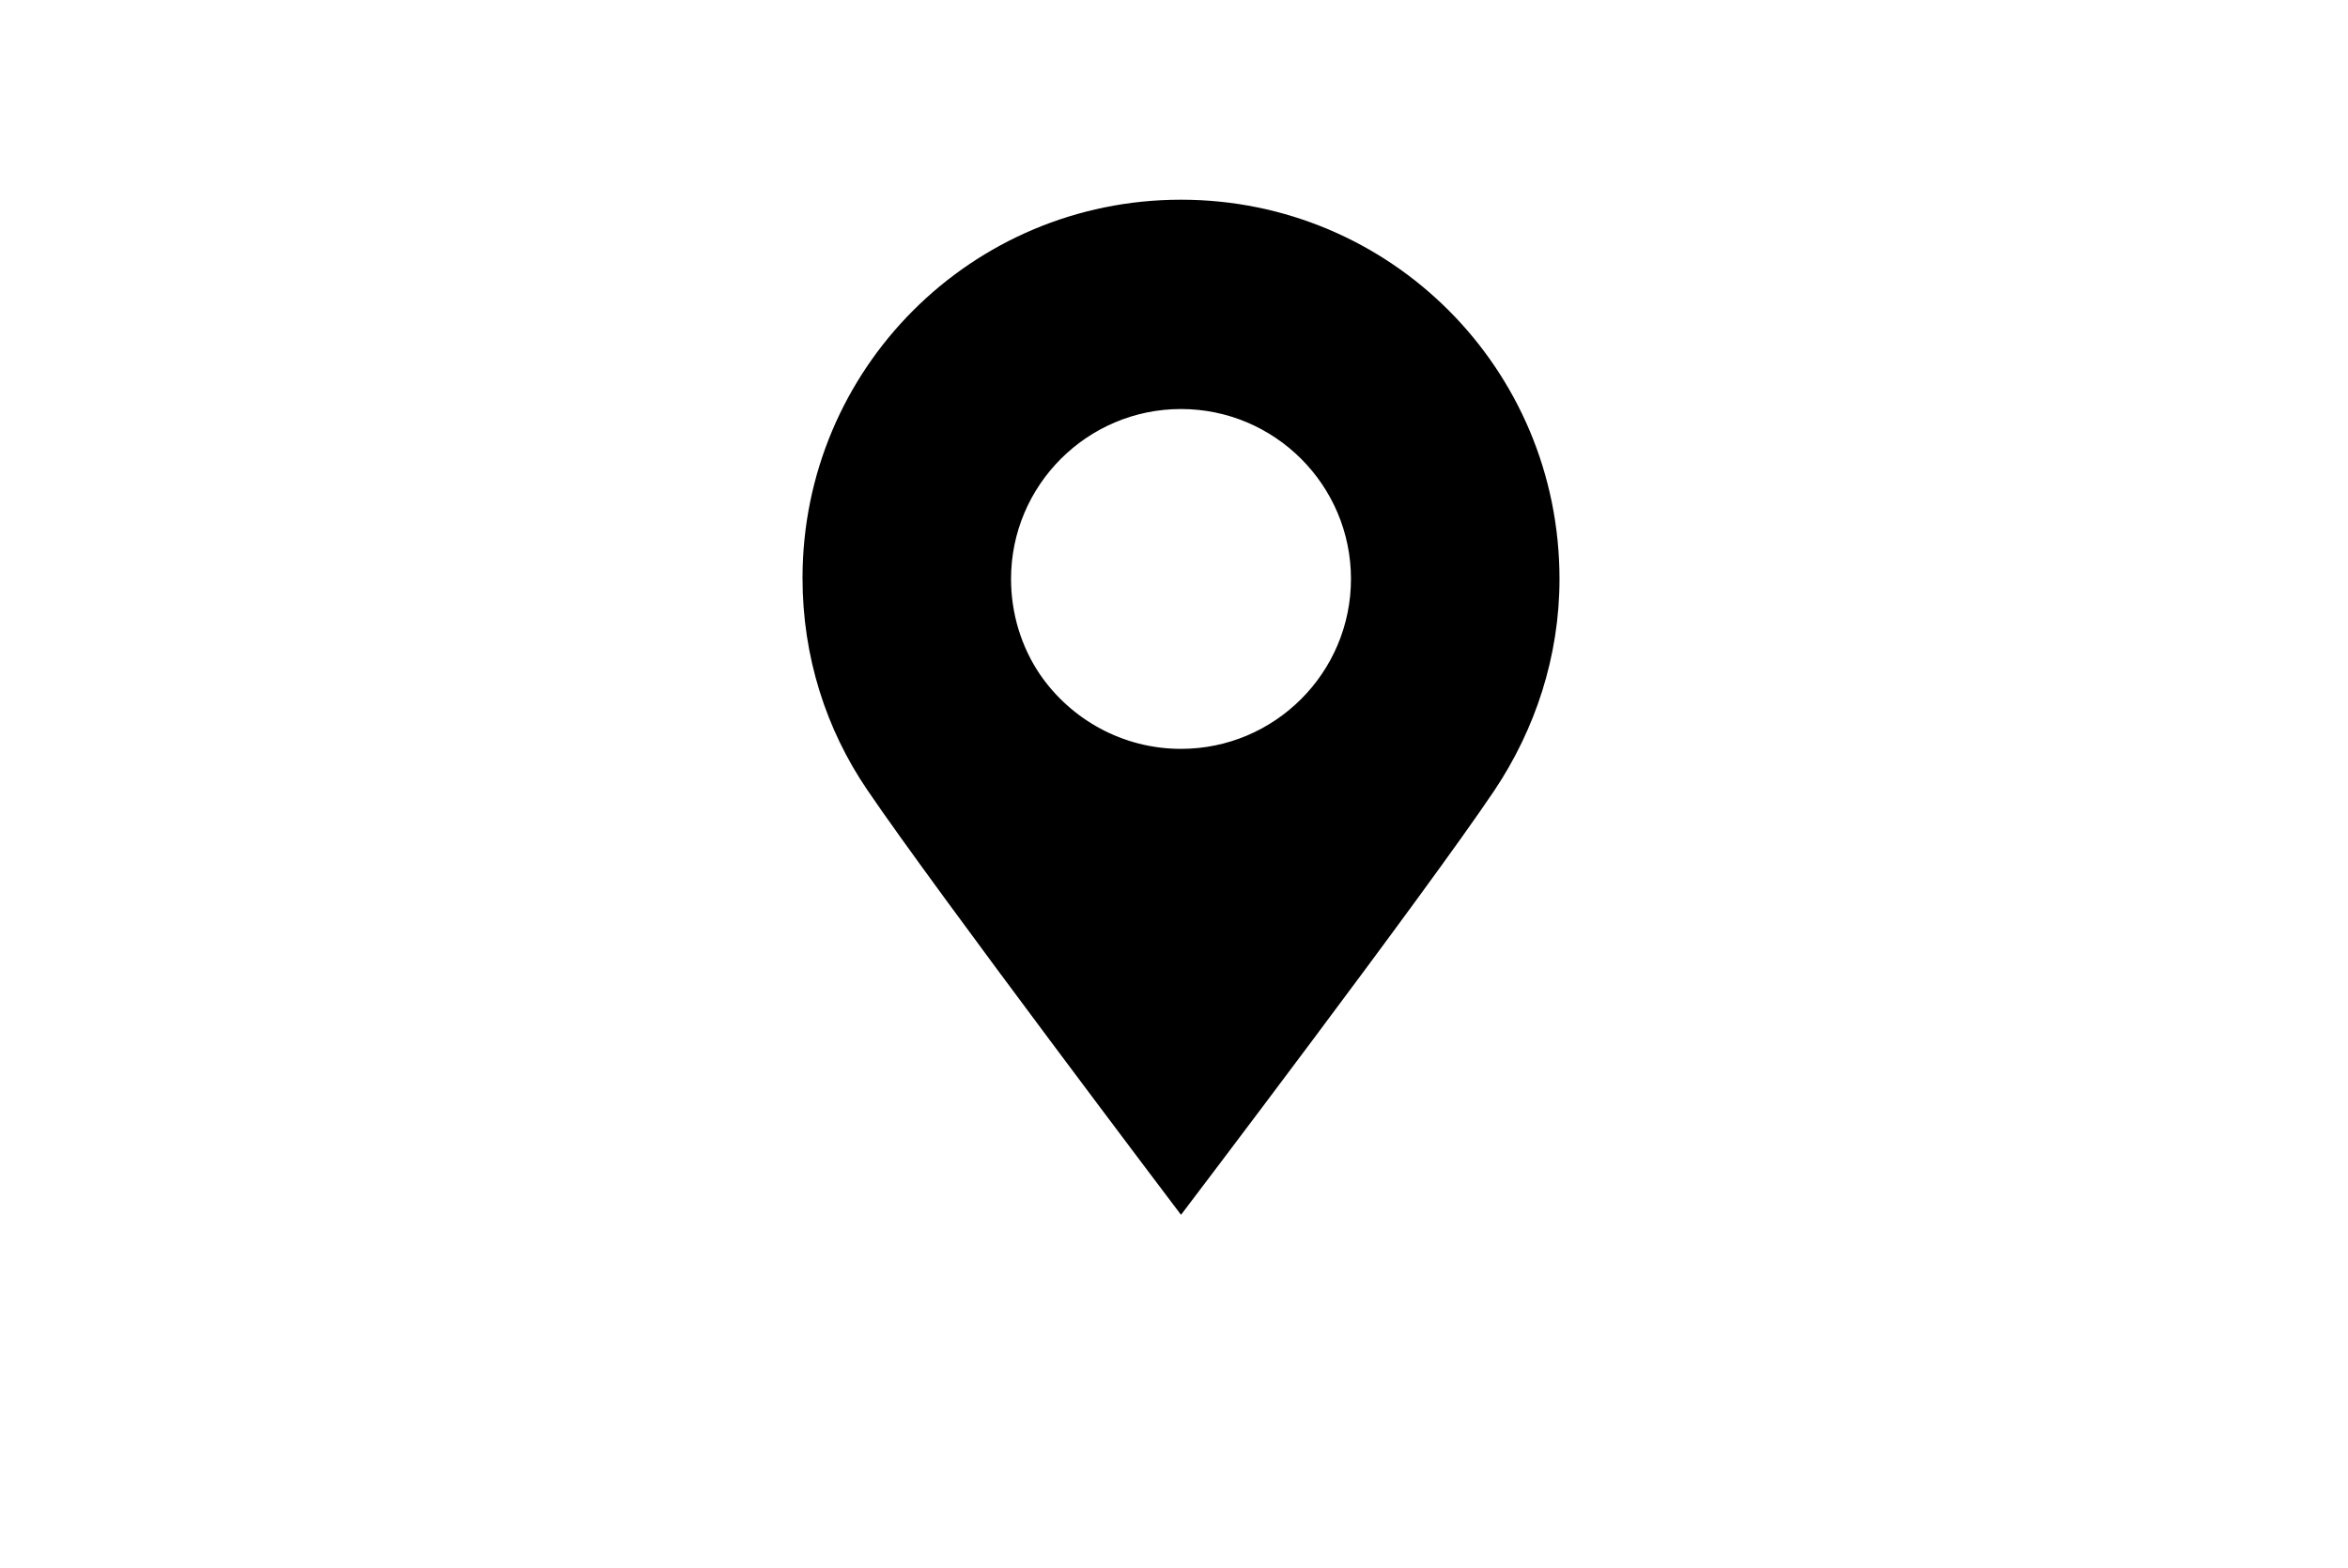 <?xml version="1.0" encoding="utf-8"?>
<!-- Generator: Adobe Illustrator 26.1.0, SVG Export Plug-In . SVG Version: 6.00 Build 0)  -->
<svg version="1.1" id="Auger" xmlns="http://www.w3.org/2000/svg" xmlns:xlink="http://www.w3.org/1999/xlink" x="0px" y="0px"
	 viewBox="0 0 268 179" style="enable-background:new 0 0 268 179;" xml:space="preserve">
<style type="text/css">
	.st0{fill:none;}
</style>
<rect x="0.4" class="st0" width="268" height="179"/>
<path d="M134.8,22.8c-23.9,0-43.2,19.3-43.2,43.2c0,9,2.7,17.3,7.4,24.2c7.8,11.5,35.8,48.5,35.8,48.5s28.1-37,35.8-48.5
	c4.6-6.9,7.4-15.2,7.4-24.1C178,42.1,158.7,22.8,134.8,22.8z M134.8,85.5c-6.7,0-12.6-3.4-16.1-8.5c-2.1-3.1-3.3-6.9-3.3-10.9
	c0-10.7,8.7-19.4,19.4-19.4s19.4,8.7,19.4,19.4S145.5,85.5,134.8,85.5z"/>
</svg>
